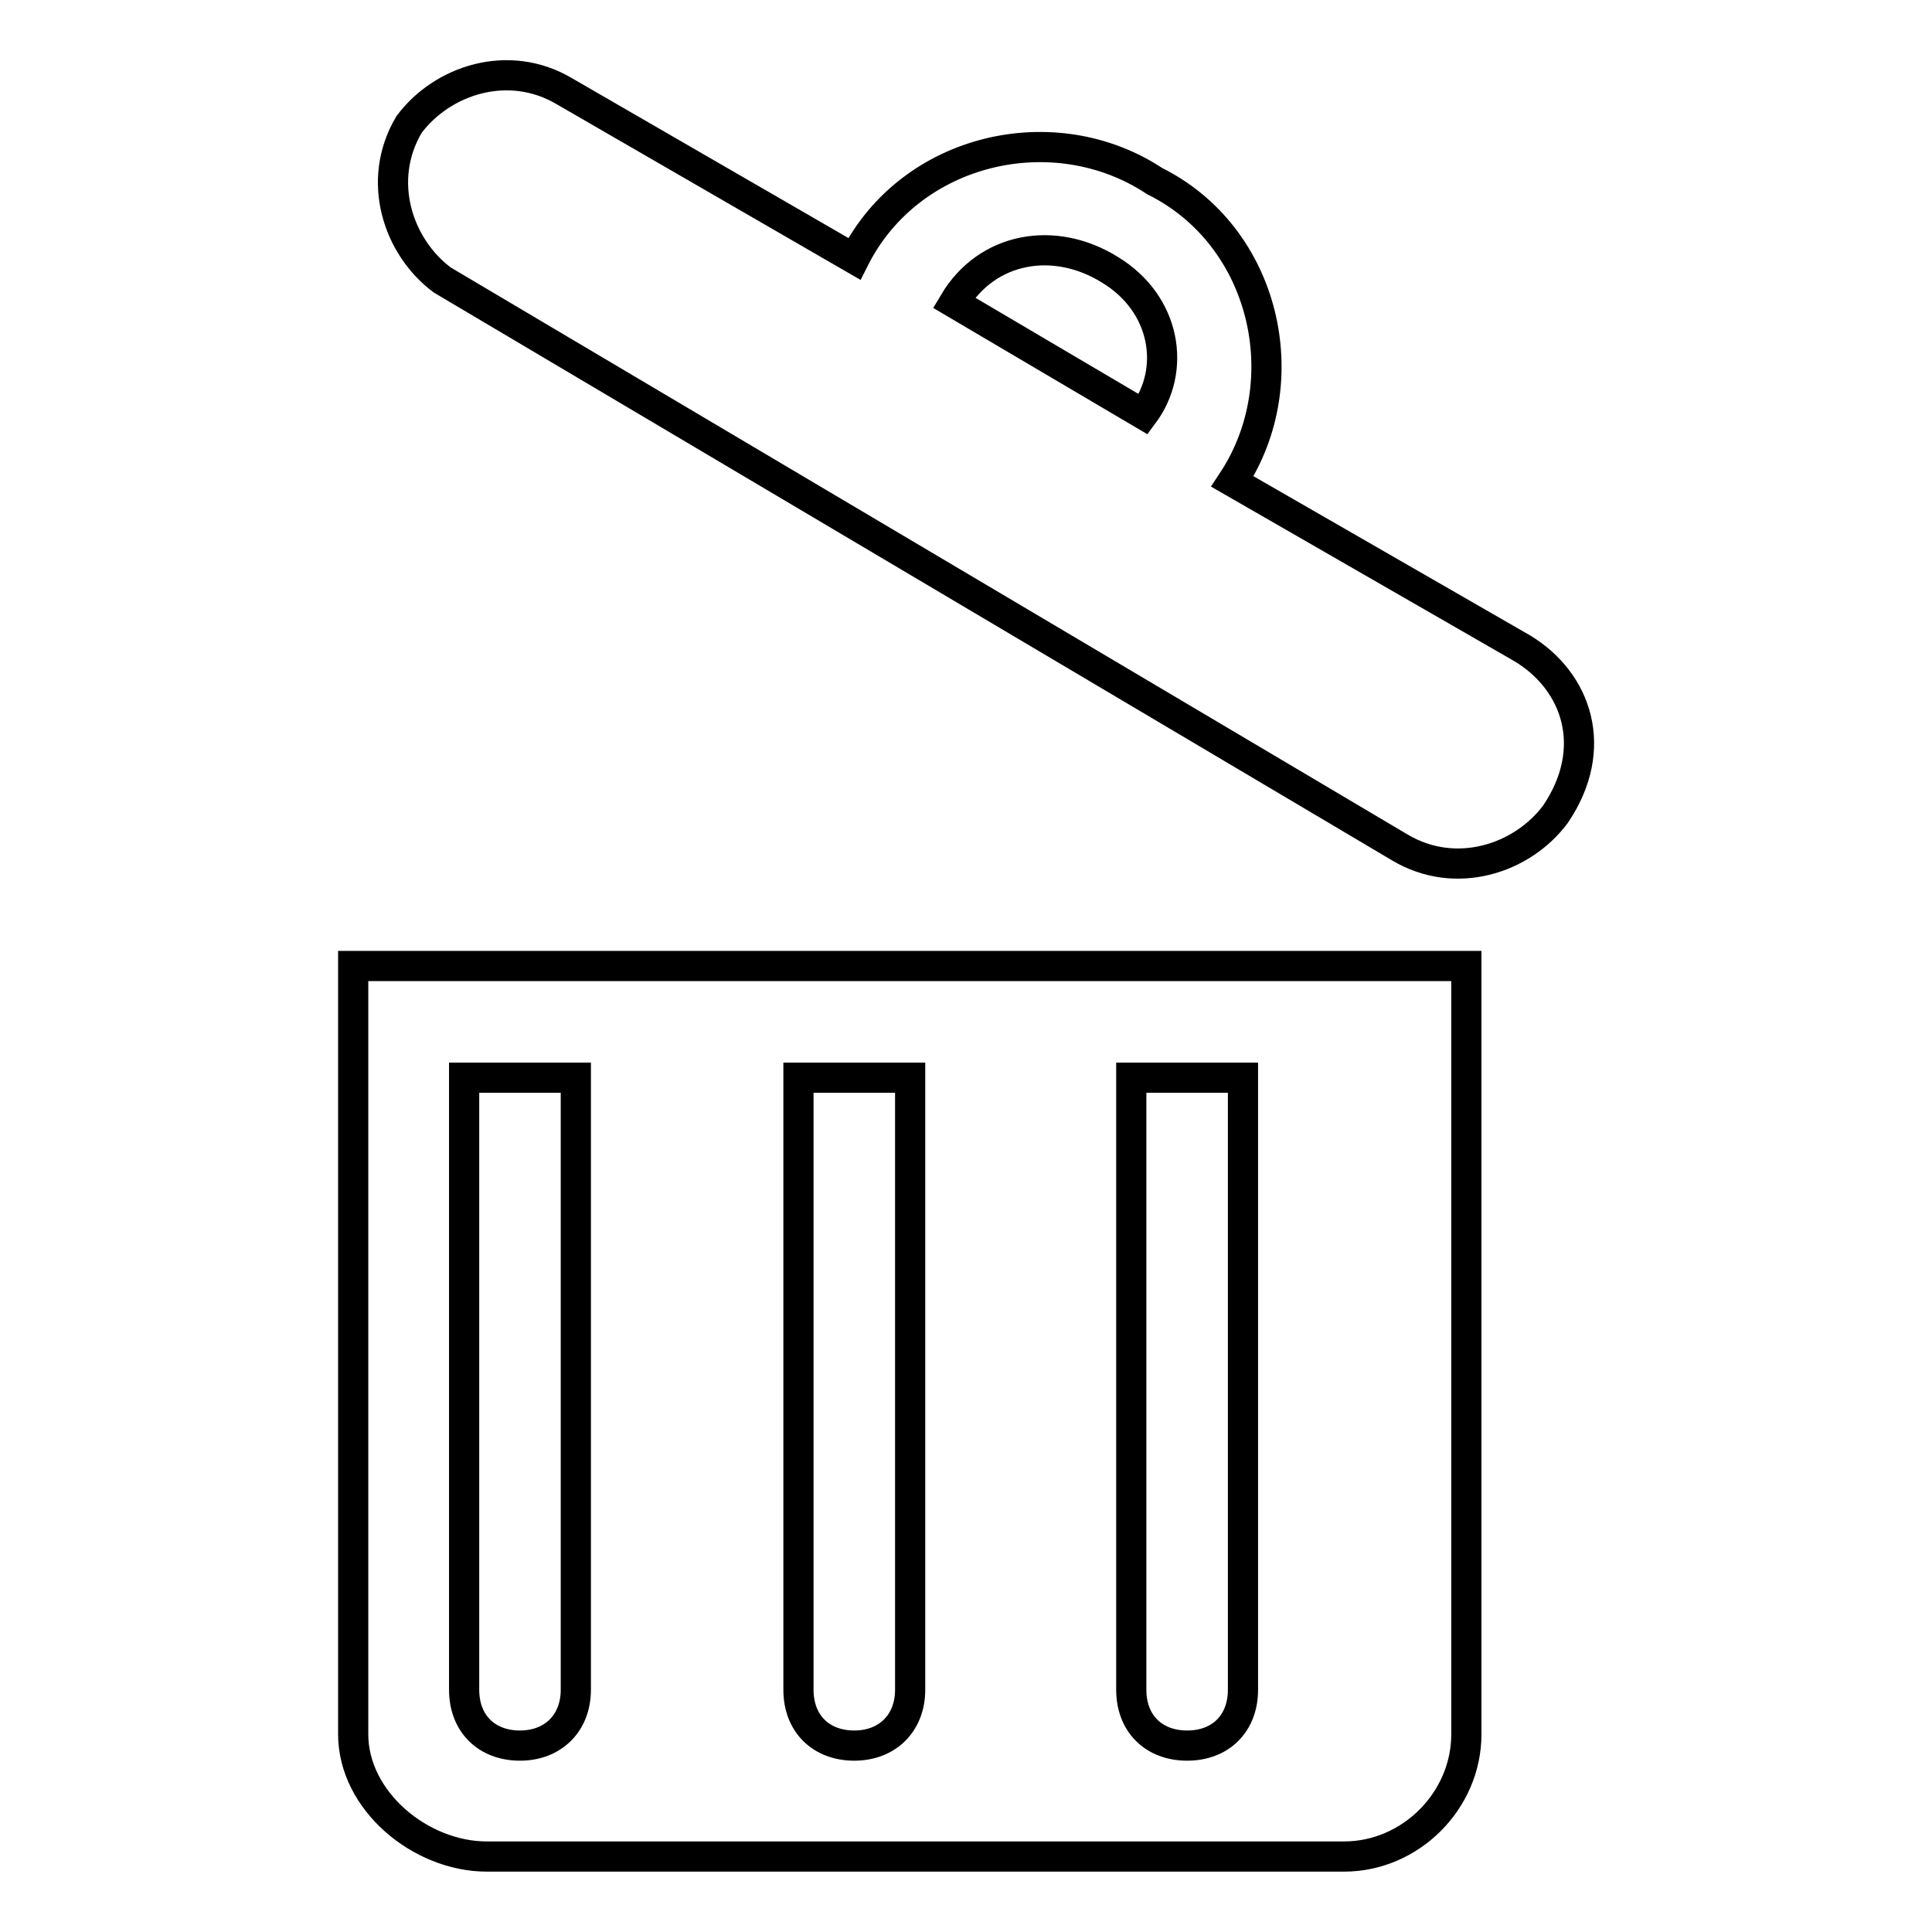<?xml version="1.0" encoding="utf-8"?>
<!-- Svg Vector Icons : http://www.onlinewebfonts.com/icon -->
<!DOCTYPE svg PUBLIC "-//W3C//DTD SVG 1.1//EN" "http://www.w3.org/Graphics/SVG/1.1/DTD/svg11.dtd">
<svg version="1.1" xmlns="http://www.w3.org/2000/svg" xmlns:xlink="http://www.w3.org/1999/xlink" x="0px" y="0px" viewBox="0 0 256 256" enable-background="new 0 0 256 256" xml:space="preserve">
<g> <path stroke-width="4" fill-opacity="0" stroke="#000000"  d="M46.8,229.8c0,8.8,8.9,16.2,17.7,16.2h113.6c8.8,0,16.2-7.4,16.2-16.2V128H46.8V229.8z M150,142.8h14.7 v81.1c0,4.4-2.9,7.4-7.4,7.4c-4.4,0-7.4-2.9-7.4-7.4V142.8L150,142.8z M105.8,142.8h14.8v81.1c0,4.4-3,7.4-7.4,7.4 c-4.4,0-7.4-2.9-7.4-7.4V142.8L105.8,142.8z M61.5,142.8h14.8v81.1c0,4.4-3,7.4-7.4,7.4s-7.4-2.9-7.4-7.4V142.8z M201.7,85.9 l-38.4-22.1c8.8-13.3,4.4-32.5-10.3-39.8c-13.3-8.8-32.4-4.4-39.8,10.3L74.8,12.1c-7.4-4.4-16.2-1.5-20.6,4.4 c-4.4,7.4-1.5,16.2,4.4,20.6l126.9,75.2c7.4,4.4,16.2,1.5,20.6-4.4C212,99.2,209,90.3,201.7,85.9z M151.5,54.9l-25.1-14.8 c4.4-7.4,13.3-8.9,20.6-4.4C154.5,40.2,155.9,49,151.5,54.9z"/></g>
</svg>